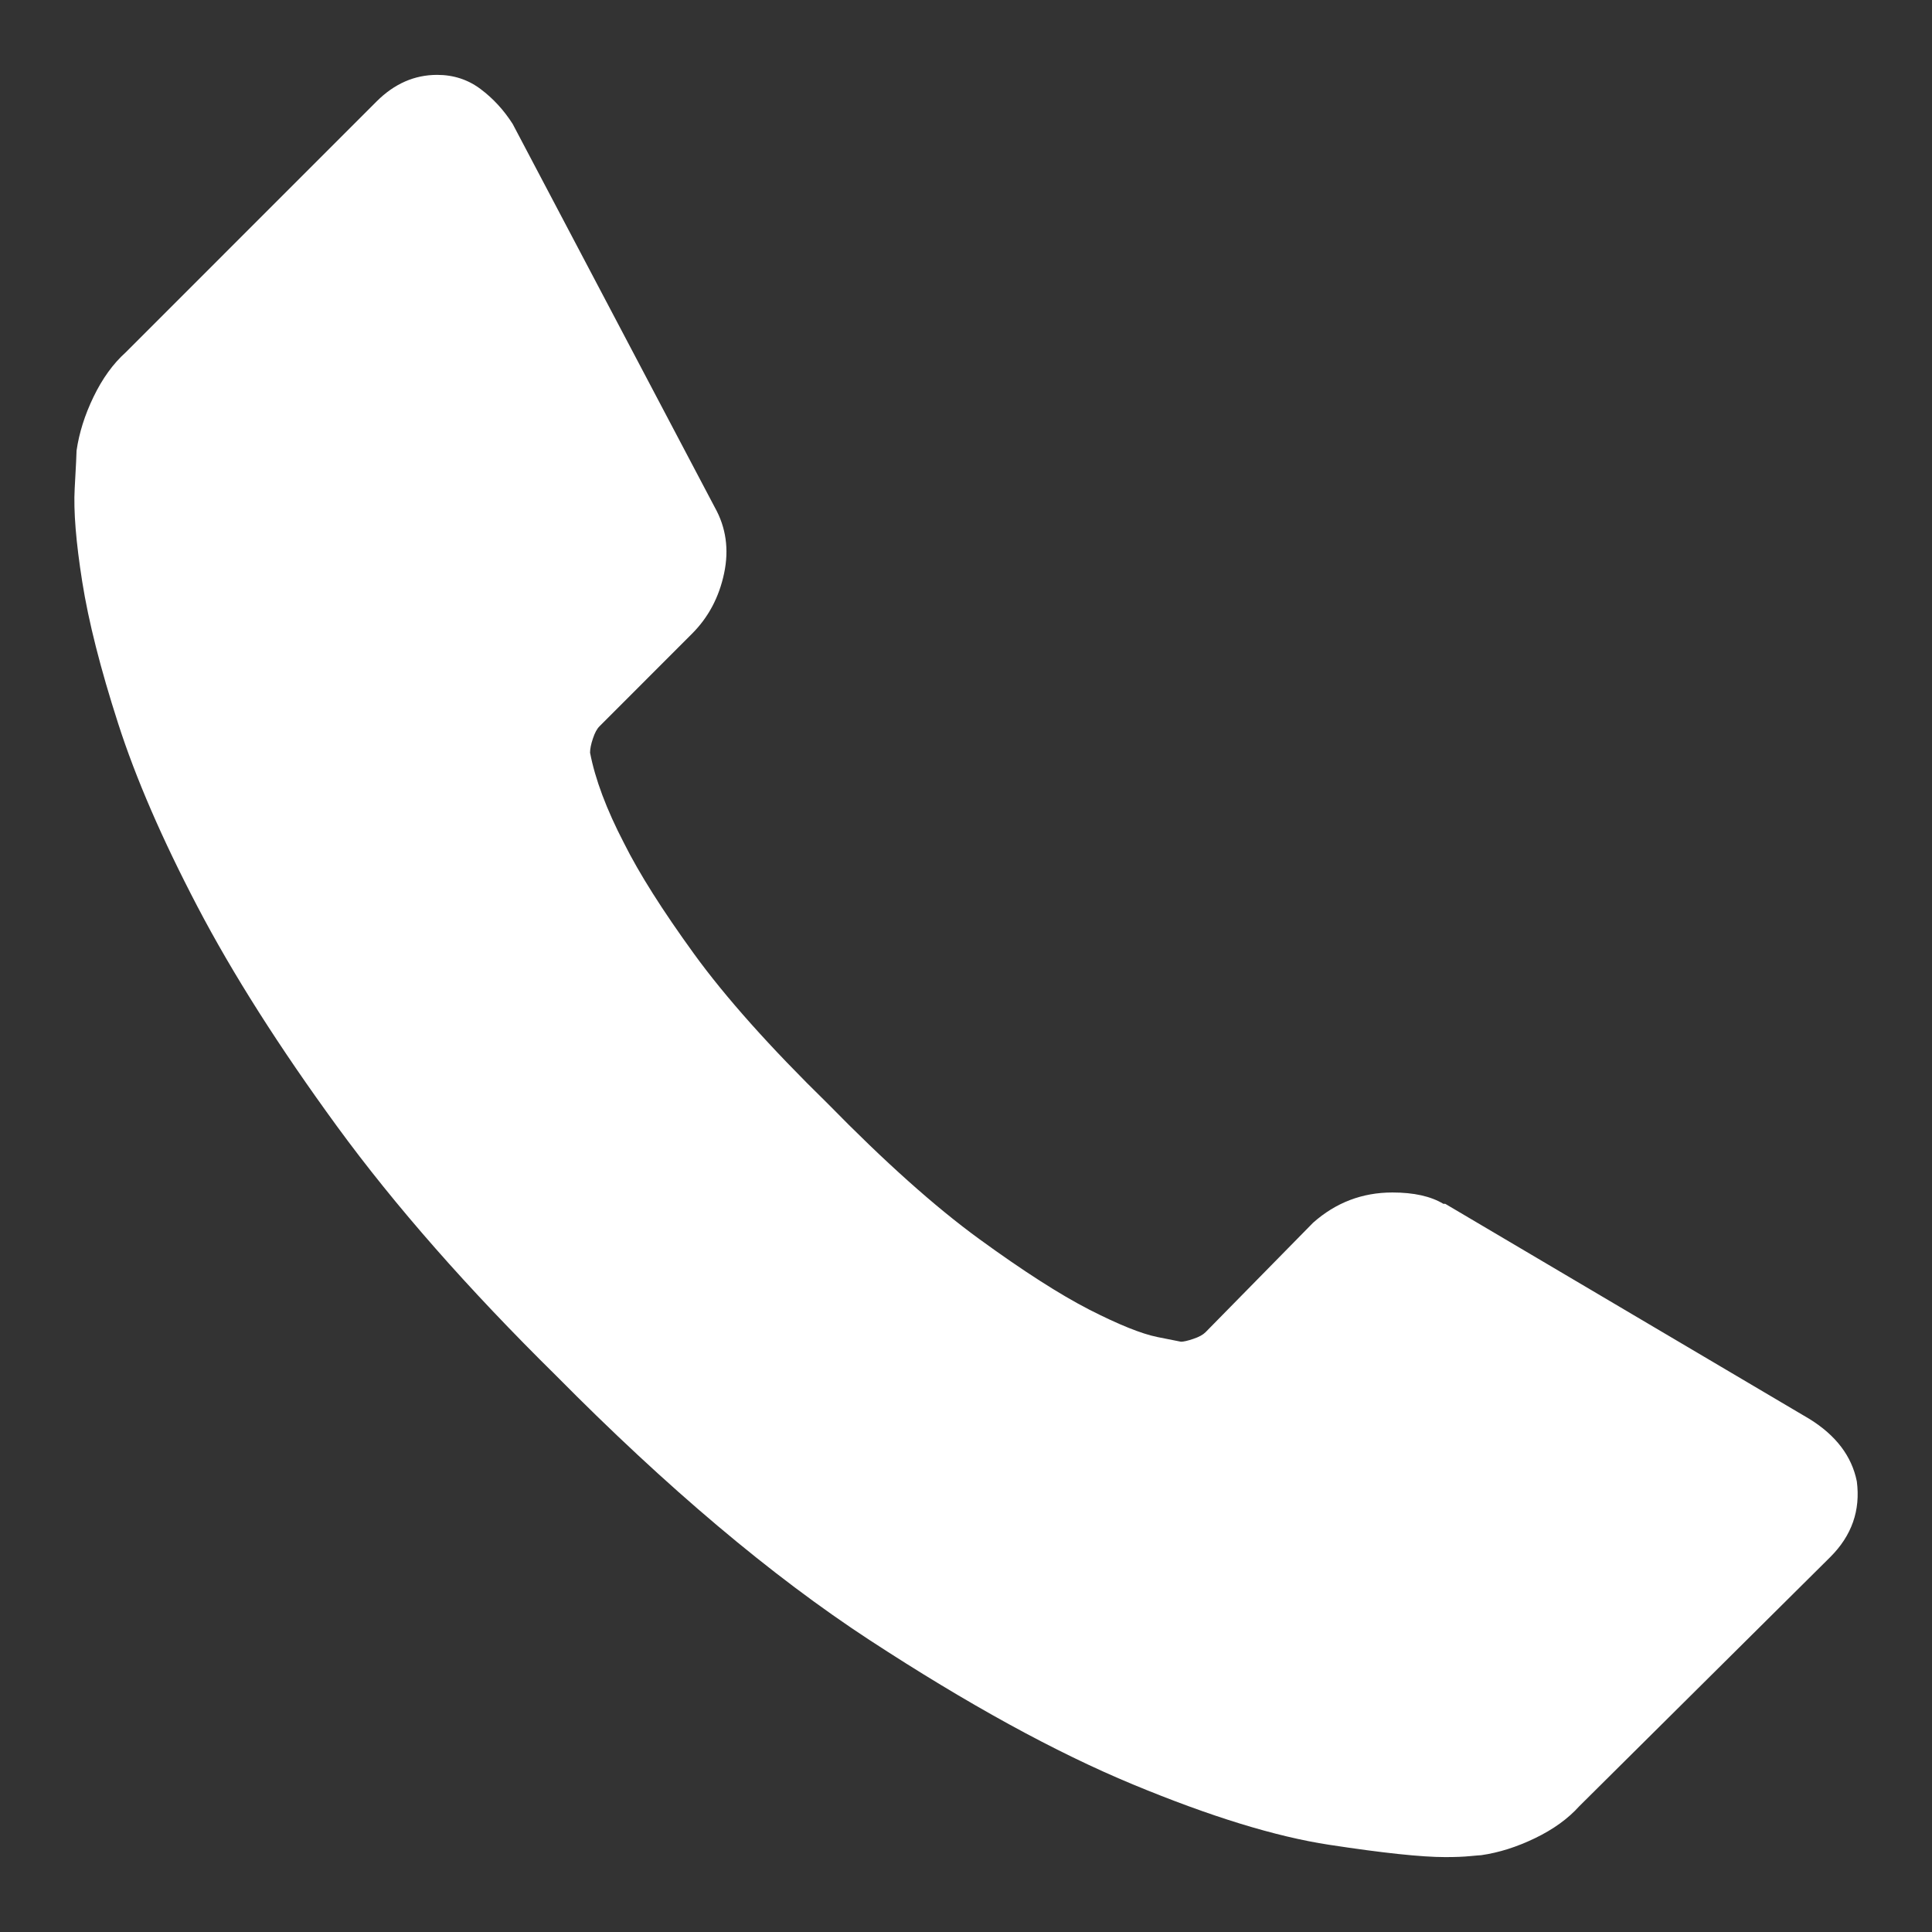 <?xml version="1.0" encoding="utf-8"?>
<!-- Generator: Adobe Illustrator 16.0.0, SVG Export Plug-In . SVG Version: 6.00 Build 0)  -->
<!DOCTYPE svg PUBLIC "-//W3C//DTD SVG 1.1//EN" "http://www.w3.org/Graphics/SVG/1.1/DTD/svg11.dtd">
<svg version="1.1" id="Layer_1" xmlns="http://www.w3.org/2000/svg" xmlns:xlink="http://www.w3.org/1999/xlink" x="0px" y="0px"
	 width="65px" height="65px" viewBox="0 0 65 65" enable-background="new 0 0 65 65" xml:space="preserve">
<rect x="0" y="0" width="65" height="65" fill="#333333" stroke="none"/>
<g>
	<g>
		<g>
			<path fill="#FFFFFF" d="M62.471,49.84c0.127,0.975-0.17,1.821-0.889,2.541l-8.447,8.385c-0.381,0.424-0.879,0.783-1.494,1.079
				c-0.613,0.296-1.217,0.487-1.809,0.571c-0.043,0-0.17,0.014-0.383,0.032c-0.211,0.021-0.486,0.032-0.824,0.032
				c-0.805,0-2.107-0.139-3.906-0.414c-1.801-0.274-4.002-0.952-6.604-2.031c-2.605-1.08-5.558-2.7-8.862-4.859
				c-3.303-2.16-6.816-5.124-10.543-8.893c-2.965-2.922-5.42-5.717-7.369-8.385c-1.947-2.668-3.514-5.134-4.699-7.399
				s-2.076-4.318-2.668-6.161c-0.594-1.842-0.996-3.43-1.207-4.764s-0.297-2.383-0.254-3.144c0.043-0.763,0.063-1.187,0.063-1.271
				c0.086-0.593,0.275-1.196,0.572-1.81c0.297-0.614,0.656-1.111,1.08-1.493l8.447-8.448c0.594-0.592,1.271-0.889,2.033-0.889
				c0.551,0,1.037,0.159,1.461,0.477c0.424,0.318,0.783,0.709,1.08,1.175l6.797,12.894c0.381,0.678,0.486,1.419,0.316,2.224
				c-0.17,0.805-0.529,1.481-1.08,2.032l-3.111,3.113c-0.086,0.084-0.16,0.222-0.223,0.413c-0.064,0.19-0.096,0.349-0.096,0.476
				c0.17,0.889,0.551,1.905,1.145,3.049c0.508,1.017,1.291,2.255,2.35,3.716c1.059,1.461,2.561,3.145,4.51,5.051
				c1.904,1.946,3.599,3.461,5.081,4.541c1.482,1.079,2.72,1.873,3.713,2.383c0.996,0.508,1.759,0.813,2.287,0.92l0.795,0.158
				c0.084,0,0.224-0.031,0.412-0.095c0.191-0.063,0.328-0.139,0.412-0.223l3.621-3.686c0.764-0.677,1.652-1.017,2.668-1.017
				c0.721,0,1.291,0.127,1.715,0.382h0.064l12.258,7.241C61.771,48.295,62.301,48.993,62.471,49.84z"/>
		</g>
	</g>
</g>
</svg>
